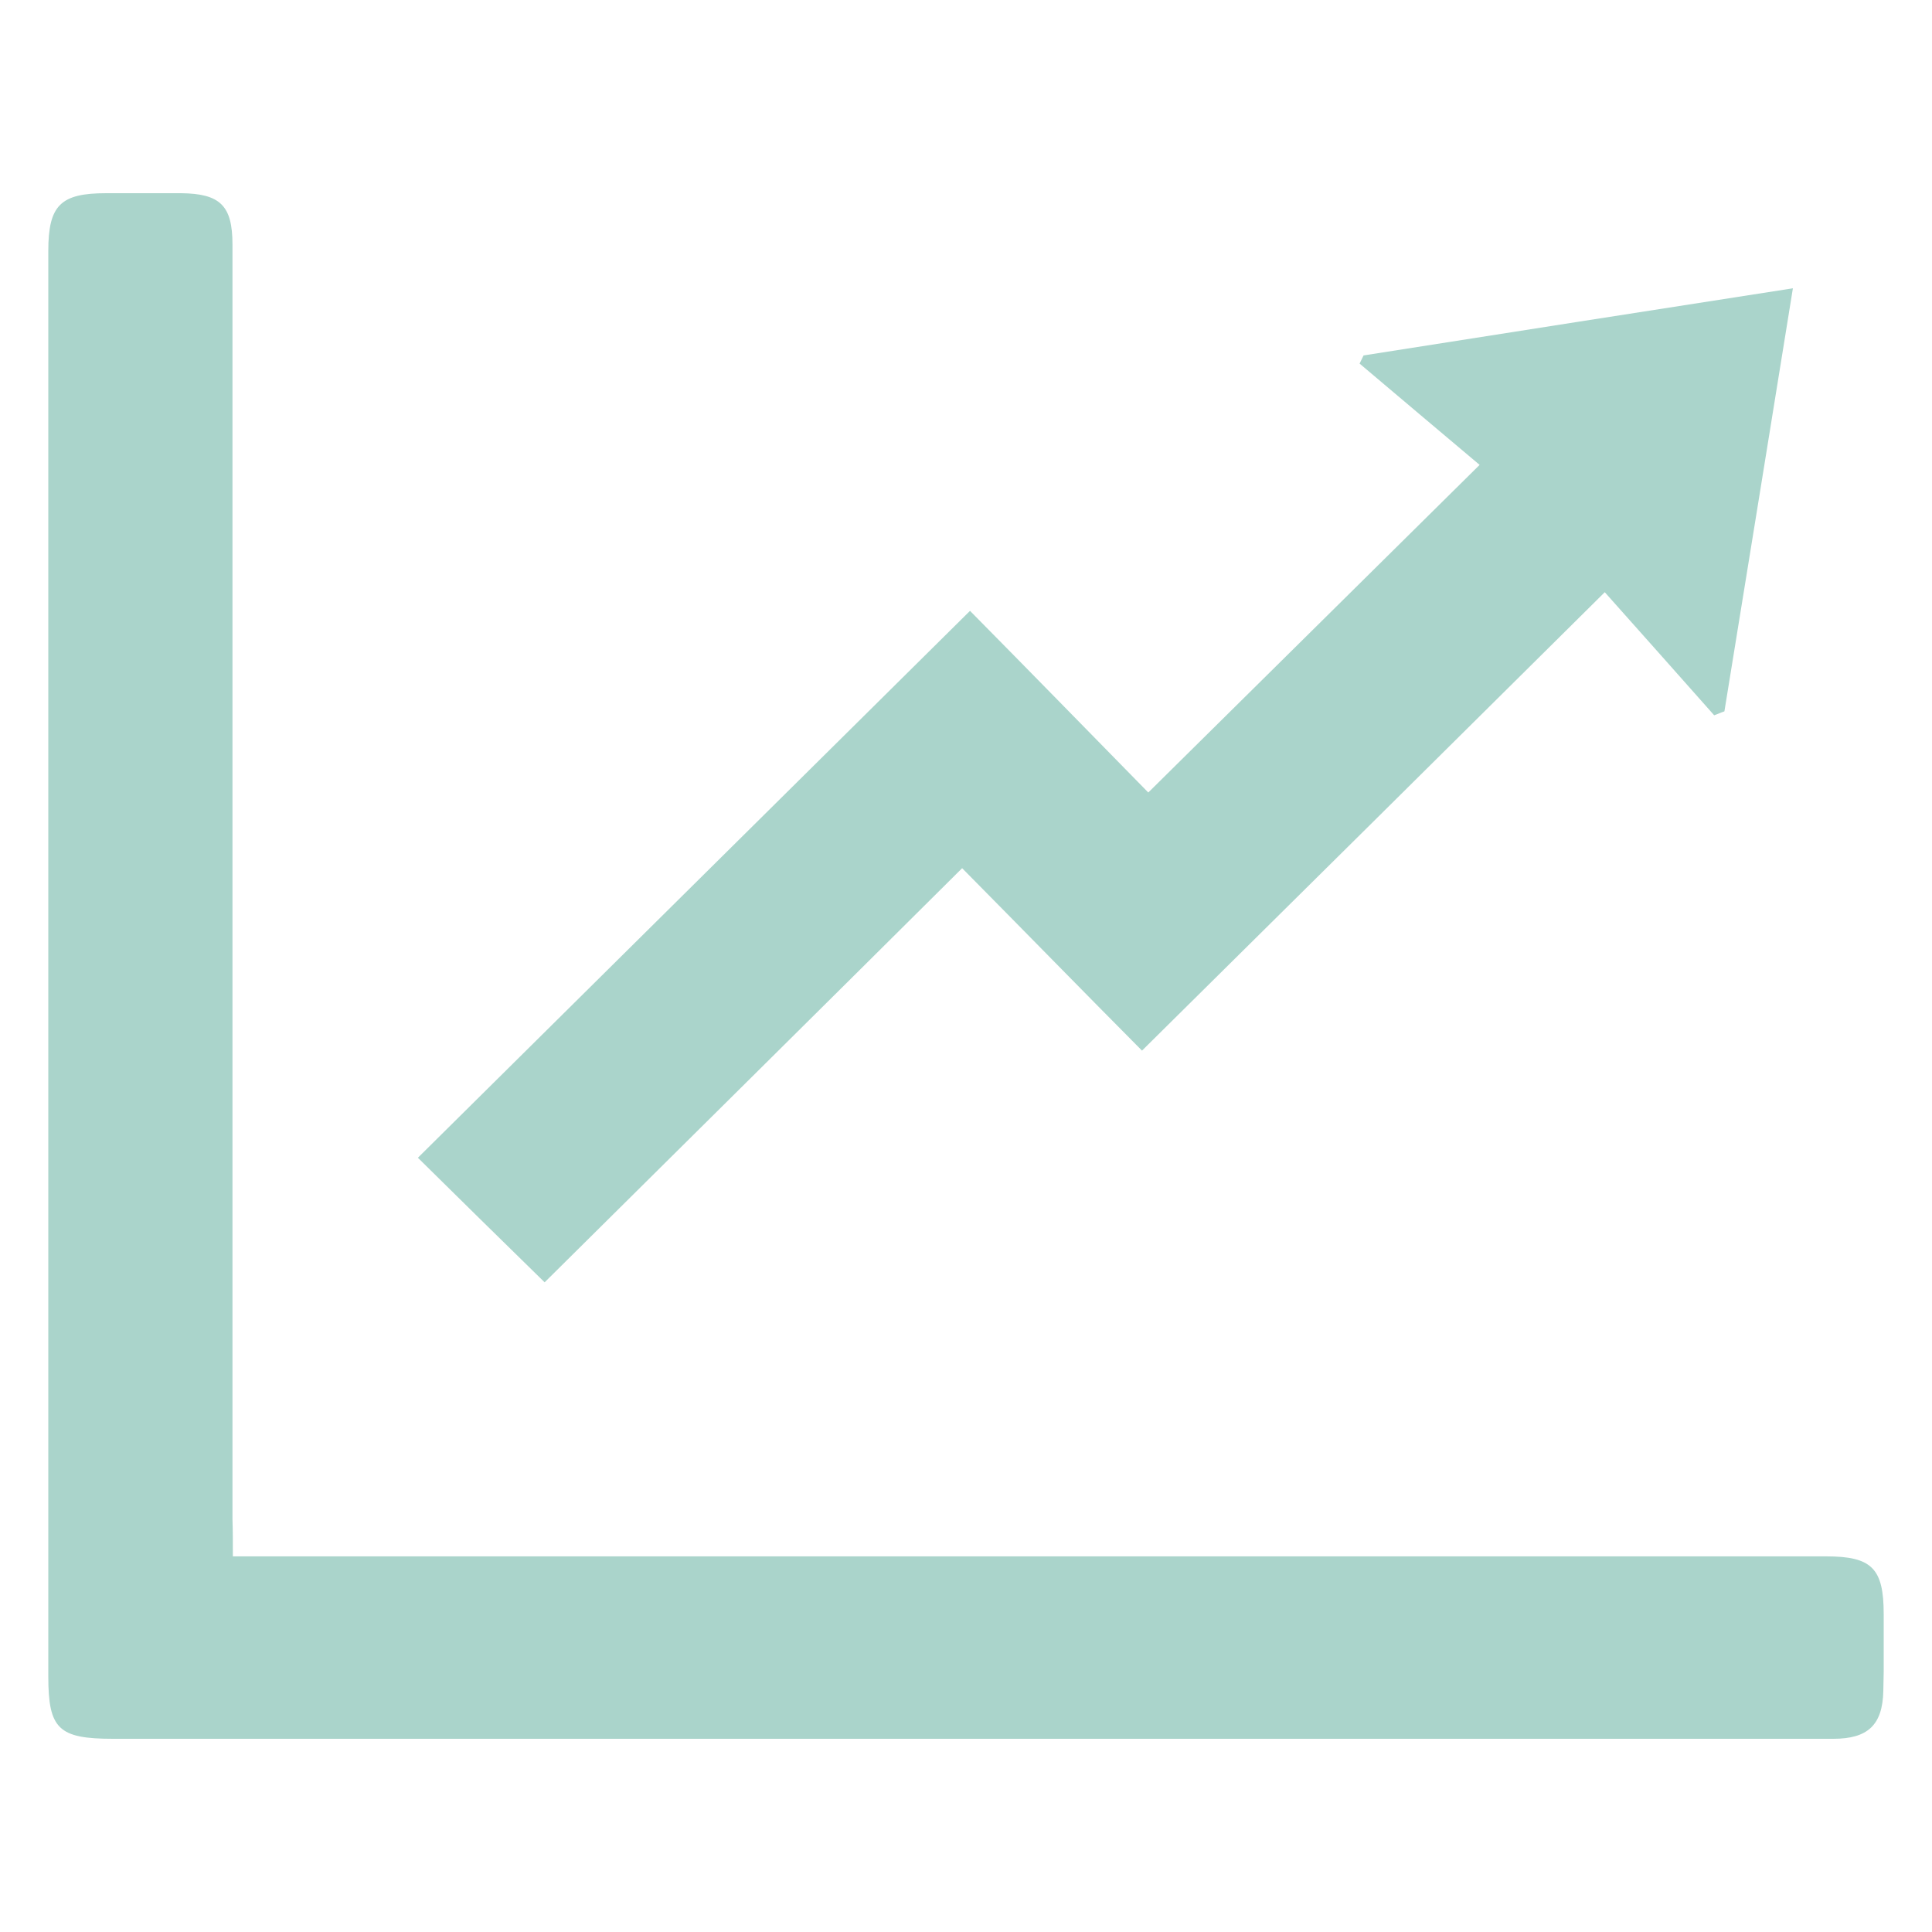 <svg xmlns="http://www.w3.org/2000/svg" fill="none" viewBox="0 0 40 40" height="40" width="40">
<g clip-path="url(#clip0_6579_32266)">
<path fill="#AAD4CB" d="M4.821 32.223C5.163 32.223 5.449 32.223 5.734 32.223C16.423 32.223 27.121 32.223 37.81 32.223C38.756 32.223 39 32.472 39 33.42C39 33.951 39.008 34.481 38.992 35.012C38.976 35.711 38.674 36 37.957 36C36.246 36.008 34.527 36 32.816 36C22.656 36 12.504 36 2.344 36C1.212 36 1 35.799 1 34.706C1 24.87 1 15.034 1 5.197C1 4.249 1.253 4 2.198 4C2.711 4 3.232 4 3.746 4C4.56 4.008 4.813 4.257 4.813 5.061C4.813 13.86 4.813 22.652 4.813 31.451C4.821 31.685 4.821 31.926 4.821 32.223Z"></path>
<path fill="#AAD4CB" d="M30.634 9.625C28.223 12.012 26.023 14.182 23.774 16.408C22.56 15.17 21.322 13.901 20.083 12.647C16.213 16.48 12.433 20.225 8.652 23.97C9.483 24.79 10.363 25.657 11.276 26.549C14.136 23.713 17.02 20.86 19.92 17.975C21.2 19.269 22.422 20.522 23.644 21.752C26.854 18.578 29.95 15.508 33.225 12.261C34.04 13.177 34.765 13.989 35.49 14.809C35.564 14.784 35.629 14.752 35.702 14.728C36.166 11.867 36.631 9.007 37.12 5.969C34.064 6.443 31.148 6.901 28.231 7.359C28.206 7.415 28.174 7.472 28.149 7.528C28.988 8.235 29.82 8.942 30.634 9.625Z"></path>
</g>
<defs>
<clipPath id="clip0_6579_32266">
<rect transform="translate(1 4)" fill="white" height="32" width="38"></rect>
</clipPath>
</defs>
</svg>

